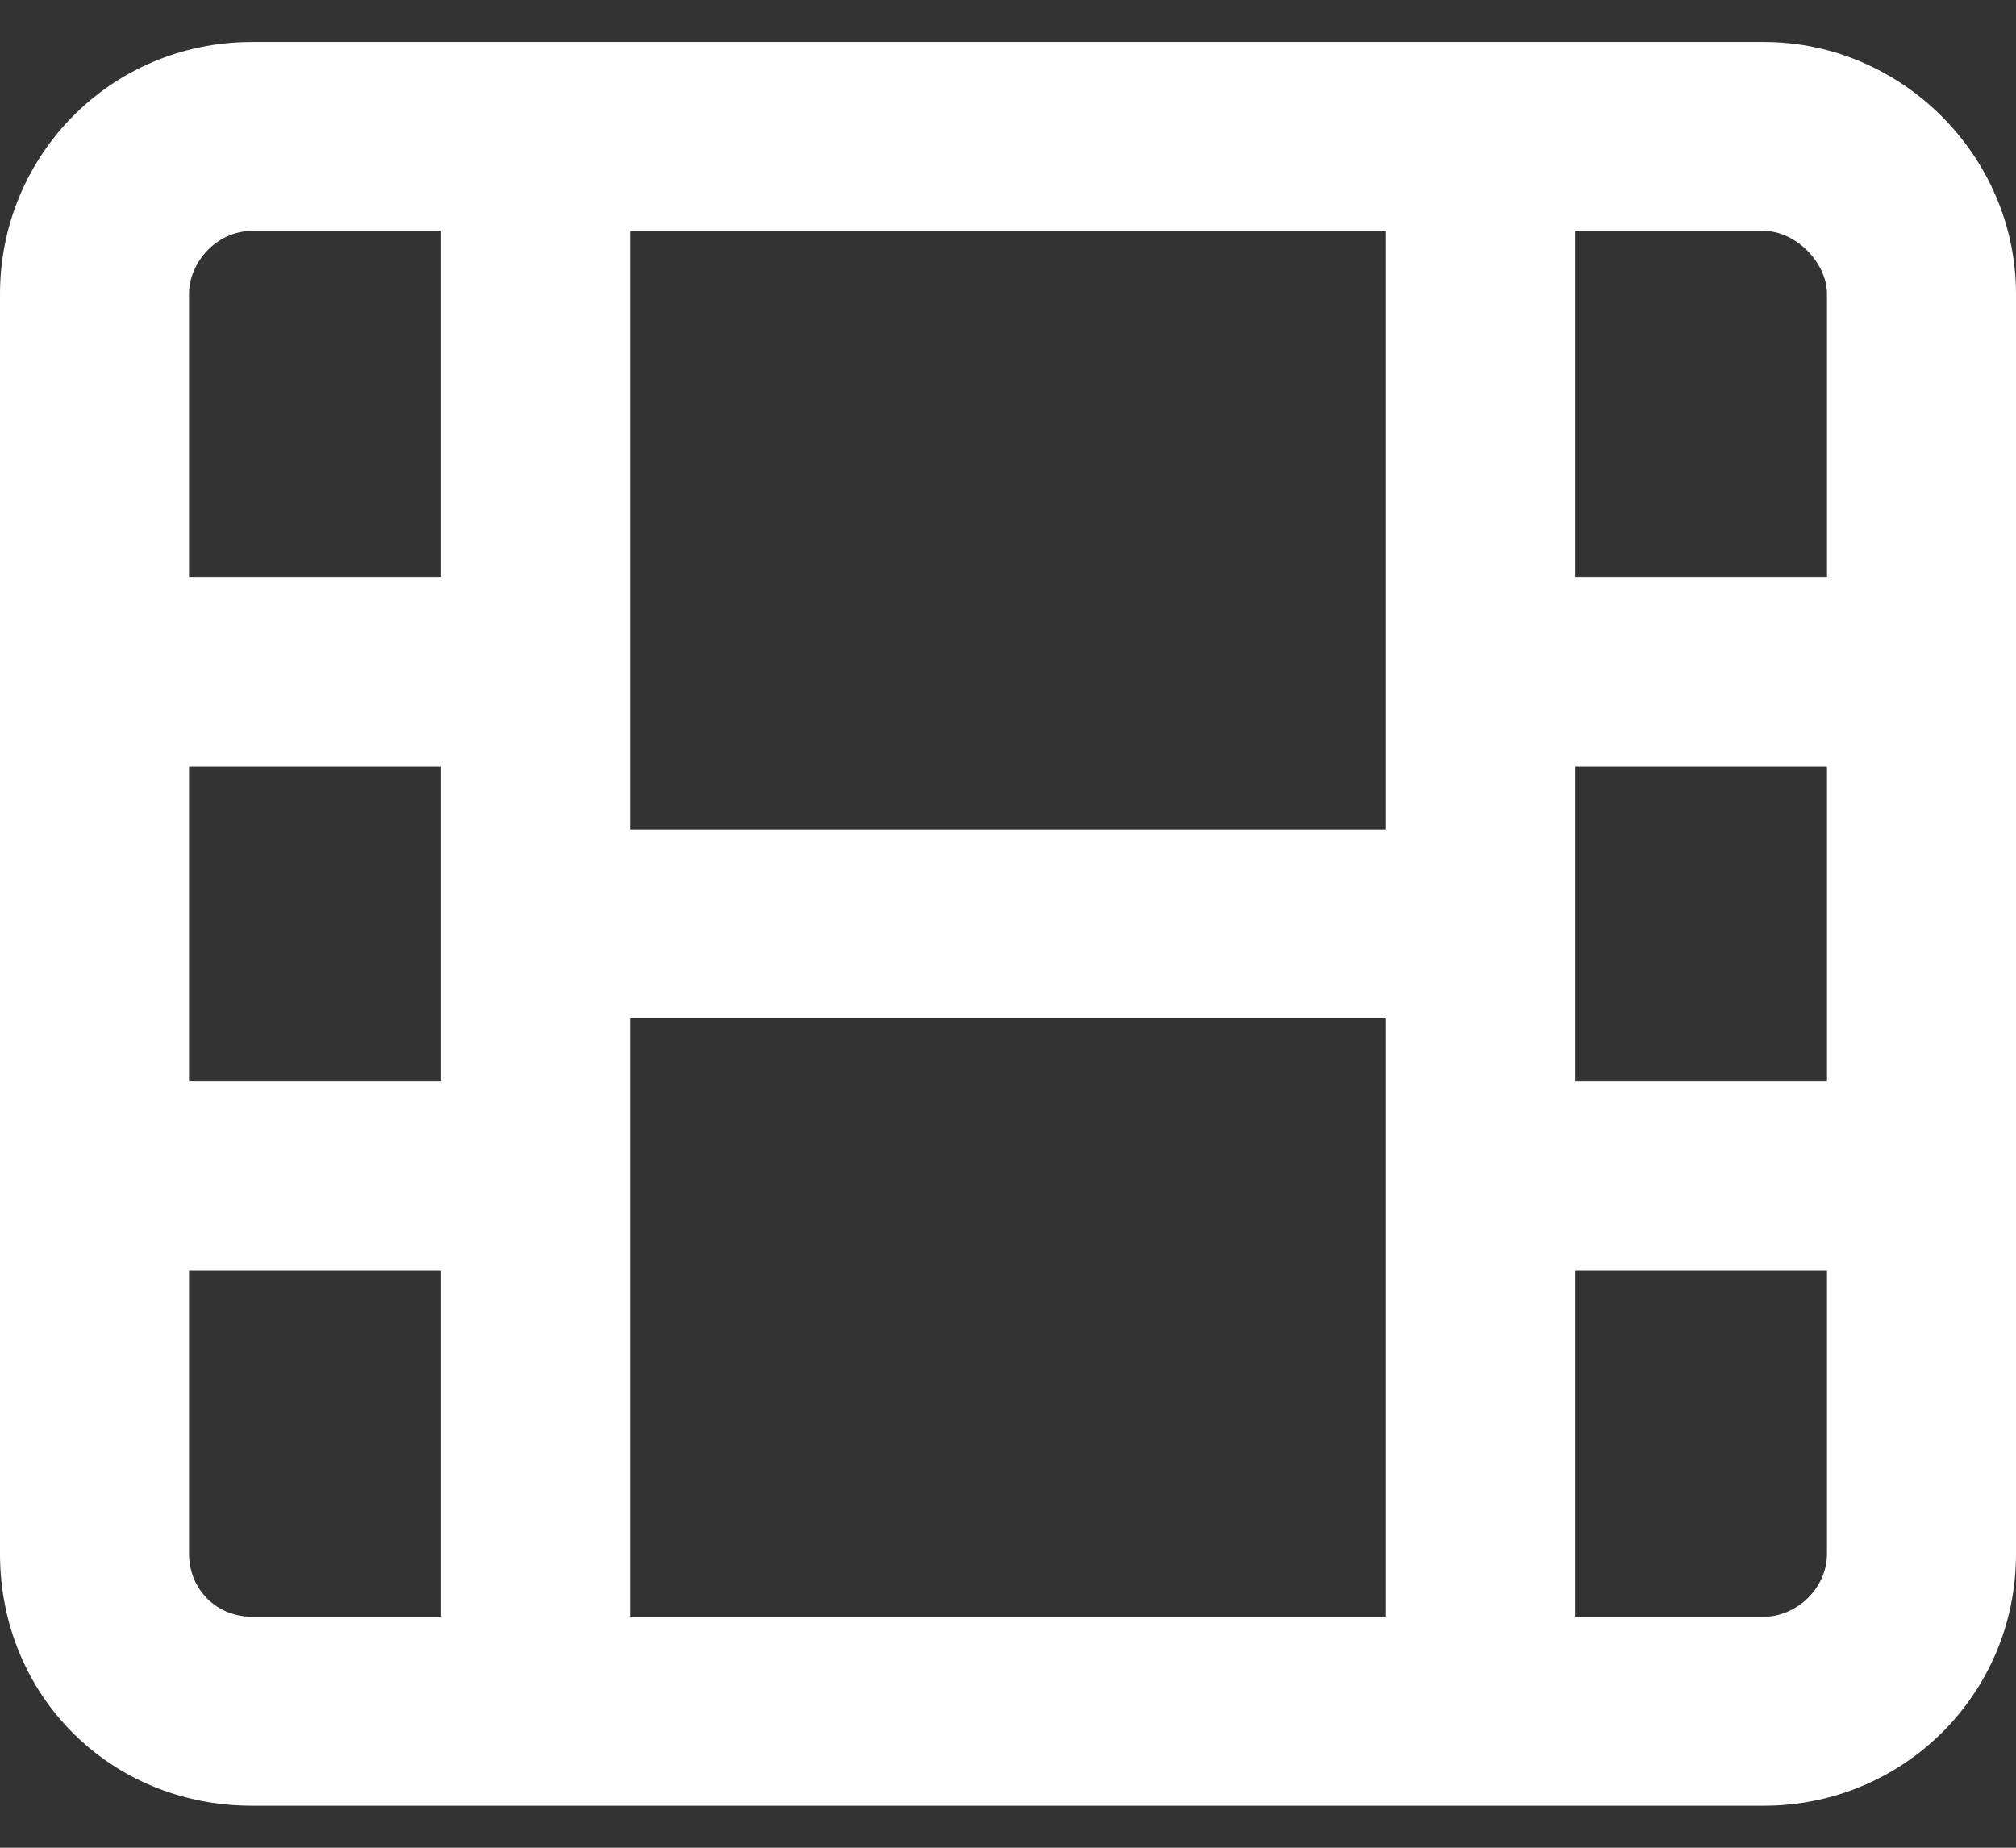 <?xml version="1.0" encoding="UTF-8"?> <svg xmlns="http://www.w3.org/2000/svg" width="24" height="22" viewBox="0 0 24 22" fill="none"><rect x="0" y="0" width="24" height="22" fill="#333333" stroke="none"/><path d="M16.5 19.25V14V12.125H7.5V14V19.25H16.5ZM16.5 9.875V8V2.75H7.5V8V9.875H16.5ZM3 2.75C2.578 2.75 2.25 3.125 2.25 3.5V6.875H5.25V2.75H3ZM2.25 9.125V12.875H5.25V9.125H2.25ZM5.25 19.25V15.125H2.25V18.5C2.25 18.922 2.578 19.25 3 19.25H5.25ZM18.75 6.875H21.75V3.5C21.75 3.125 21.375 2.75 21 2.75H18.75V6.875ZM18.75 9.125V12.875H21.75V9.125H18.75ZM18.75 15.125V19.25H21C21.375 19.25 21.75 18.922 21.75 18.5V15.125H18.75ZM21 0.5C22.641 0.5 24 1.859 24 3.5V18.5C24 20.188 22.641 21.5 21 21.5H3C1.312 21.5 0 20.188 0 18.5V3.5C0 1.859 1.312 0.5 3 0.5H21Z" fill="white"></path></svg> 